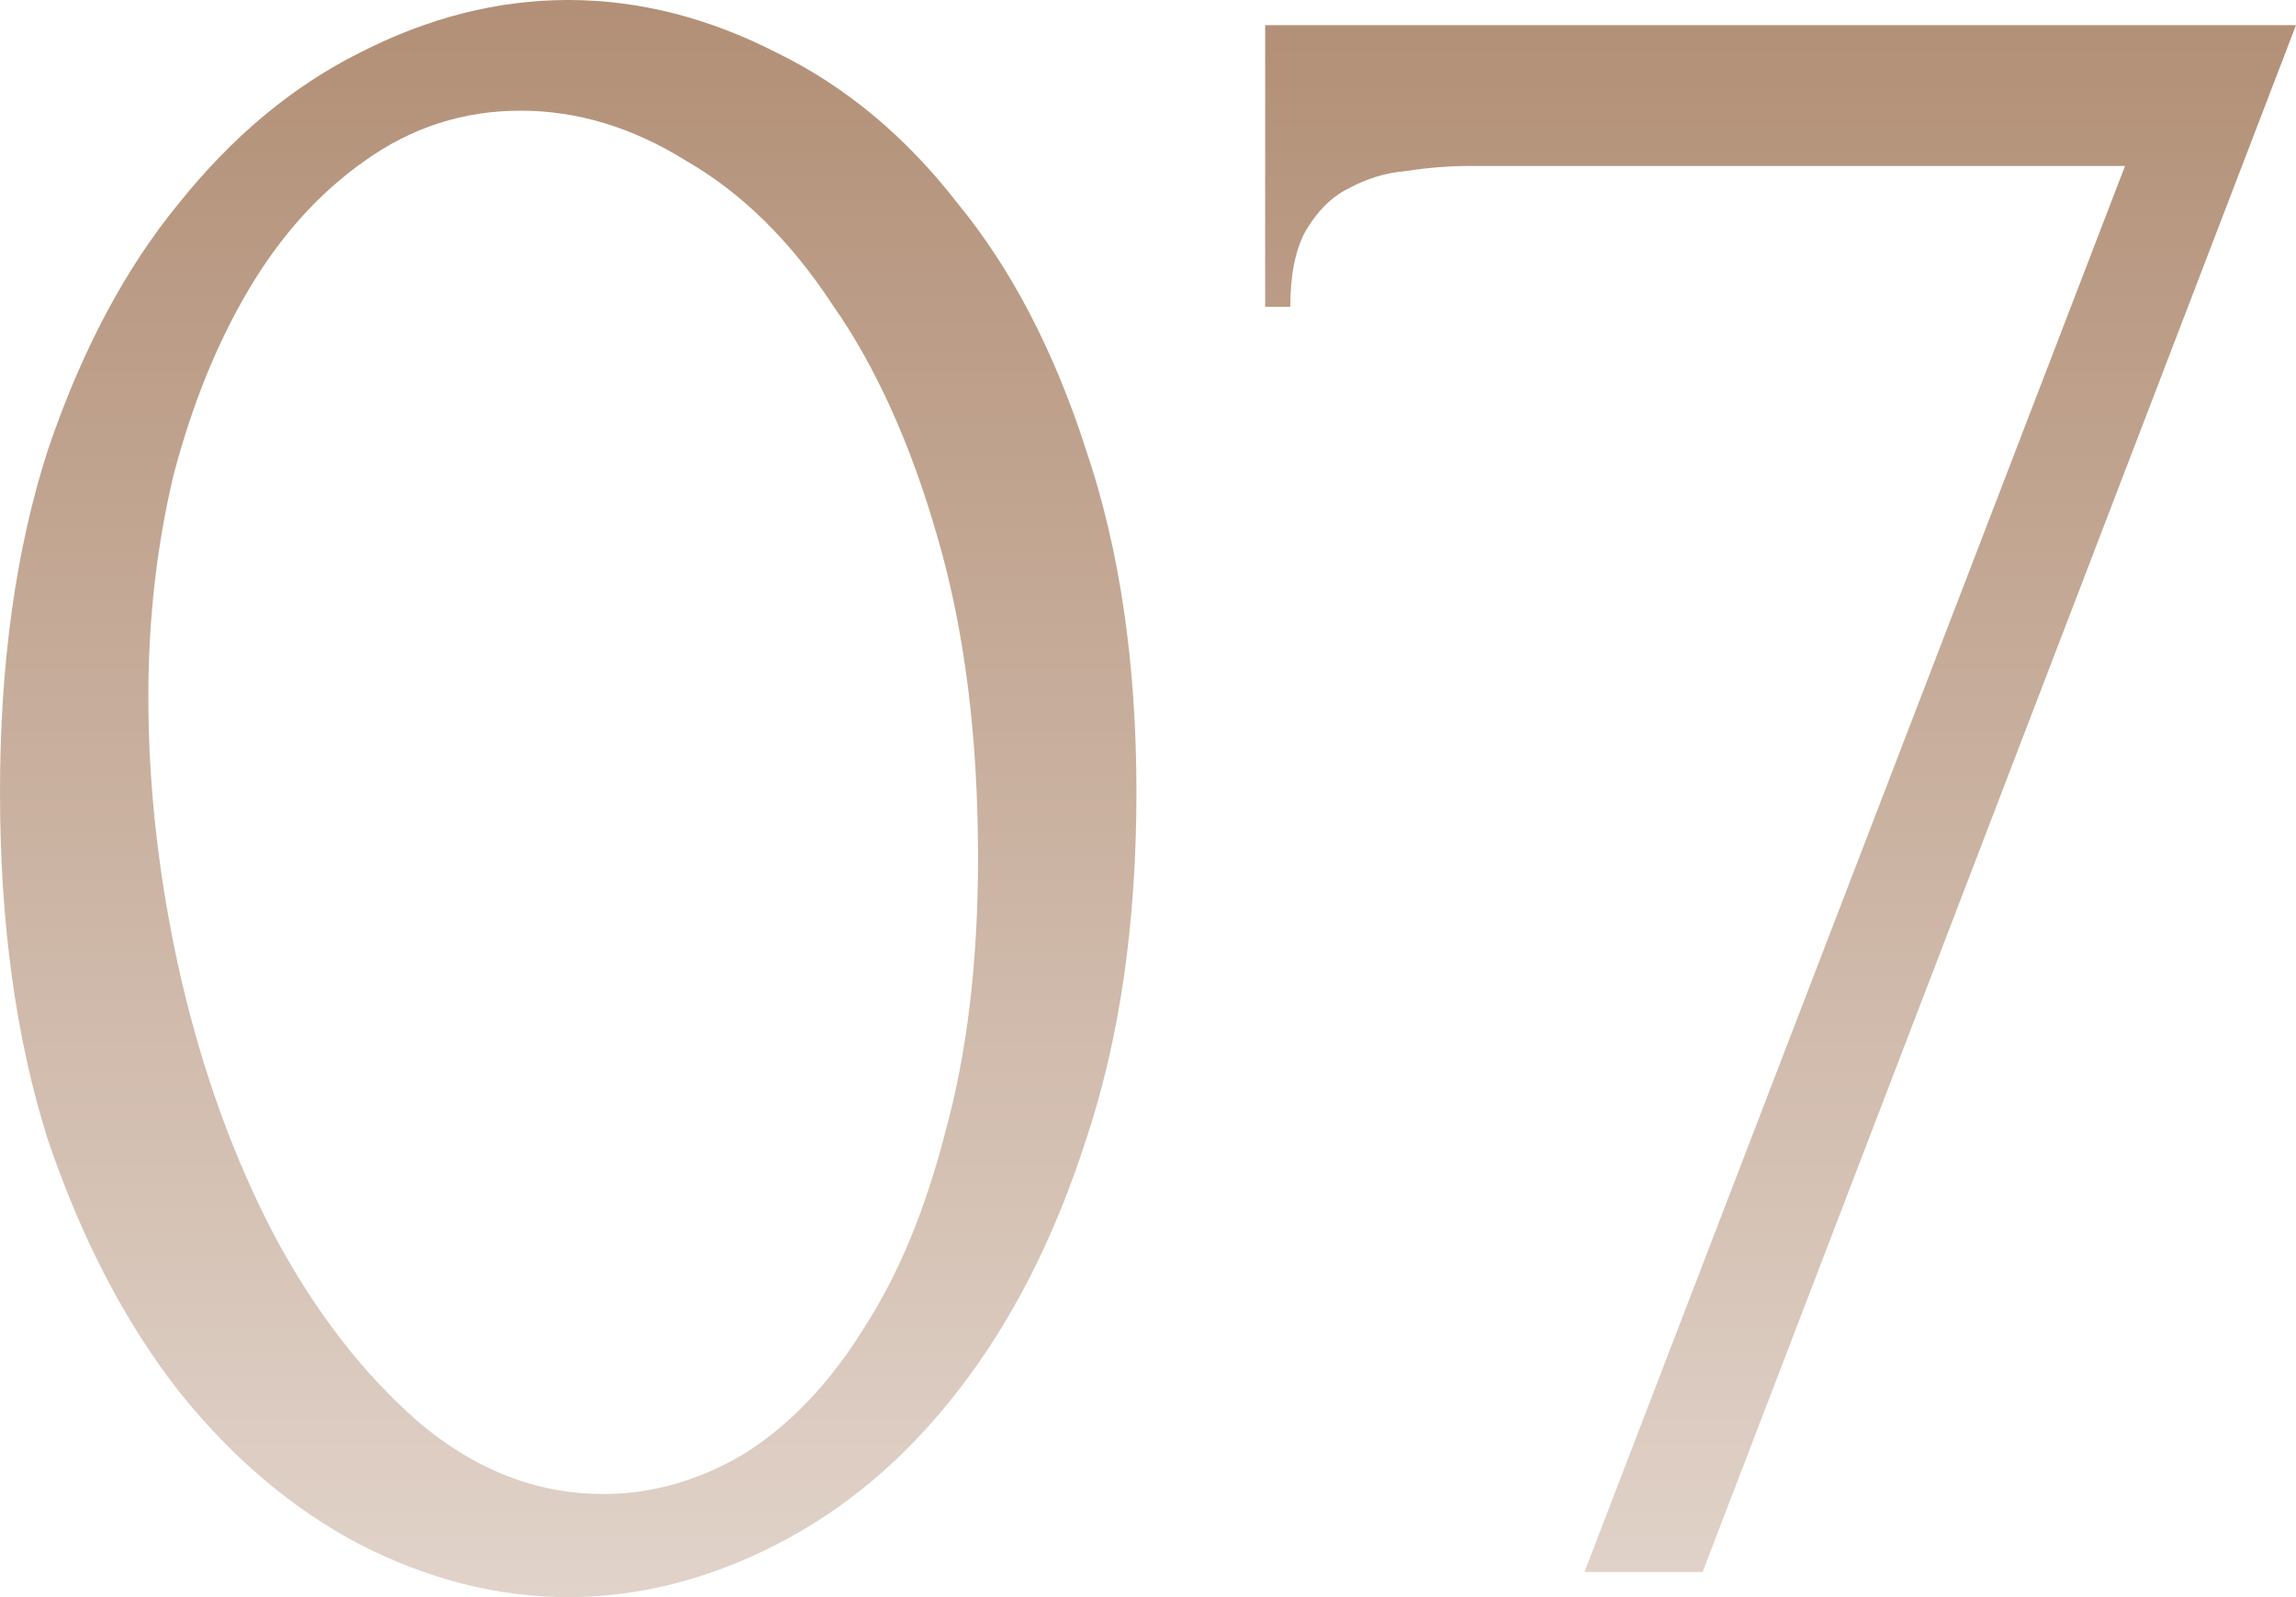 <?xml version="1.0" encoding="UTF-8"?> <svg xmlns="http://www.w3.org/2000/svg" width="230" height="160" viewBox="0 0 230 160" fill="none"><path d="M0 79.37C0 66.436 1.595 55.013 4.785 45.102C8.143 35.192 12.509 26.961 17.882 20.409C23.255 13.69 29.3 8.651 36.016 5.291C42.9 1.764 49.868 0 56.92 0C63.973 0 70.941 1.764 77.825 5.291C84.709 8.651 90.754 13.69 95.959 20.409C101.332 26.961 105.614 35.192 108.804 45.102C112.162 55.013 113.841 66.436 113.841 79.37C113.841 92.472 112.162 104.063 108.804 114.142C105.614 124.052 101.332 132.451 95.959 139.339C90.754 146.058 84.709 151.181 77.825 154.709C70.941 158.236 63.973 160 56.92 160C49.868 160 42.9 158.236 36.016 154.709C29.3 151.181 23.255 146.058 17.882 139.339C12.509 132.451 8.143 124.052 4.785 114.142C1.595 104.063 0 92.472 0 79.37ZM97.974 85.921C97.974 73.827 96.631 63.16 93.944 53.921C91.257 44.514 87.731 36.703 83.366 30.488C79.168 24.105 74.299 19.318 68.758 16.126C63.385 12.766 57.844 11.087 52.135 11.087C46.426 11.087 41.221 12.766 36.52 16.126C31.986 19.318 28.124 23.601 24.934 28.976C21.744 34.352 19.225 40.567 17.378 47.622C15.699 54.677 14.86 62.068 14.86 69.795C14.86 79.034 15.951 88.441 18.134 98.016C20.317 107.423 23.423 115.99 27.453 123.717C31.483 131.276 36.268 137.491 41.809 142.362C47.518 147.234 53.73 149.669 60.447 149.669C65.316 149.669 70.017 148.325 74.551 145.638C79.084 142.782 83.03 138.667 86.388 133.291C89.914 127.916 92.685 121.281 94.7 113.386C96.882 105.491 97.974 96.336 97.974 85.921Z" fill="url(#paint0_linear_284_6)"></path><path d="M170.561 157.48H158.723L212.873 16.63H147.138C145.123 16.63 143.024 16.798 140.841 17.134C138.826 17.302 136.895 17.89 135.049 18.898C133.369 19.738 131.942 21.165 130.767 23.181C129.759 25.029 129.256 27.549 129.256 30.74H126.737V2.52H230L170.561 157.48Z" fill="url(#paint1_linear_284_6)"></path><defs><linearGradient id="paint0_linear_284_6" x1="115" y1="0" x2="115" y2="160" gradientUnits="userSpaceOnUse"><stop stop-color="#B28F76"></stop><stop offset="1" stop-color="#E1D3CA"></stop></linearGradient><linearGradient id="paint1_linear_284_6" x1="115" y1="0" x2="115" y2="160" gradientUnits="userSpaceOnUse"><stop stop-color="#B28F76"></stop><stop offset="1" stop-color="#E1D3CA"></stop></linearGradient></defs></svg> 
